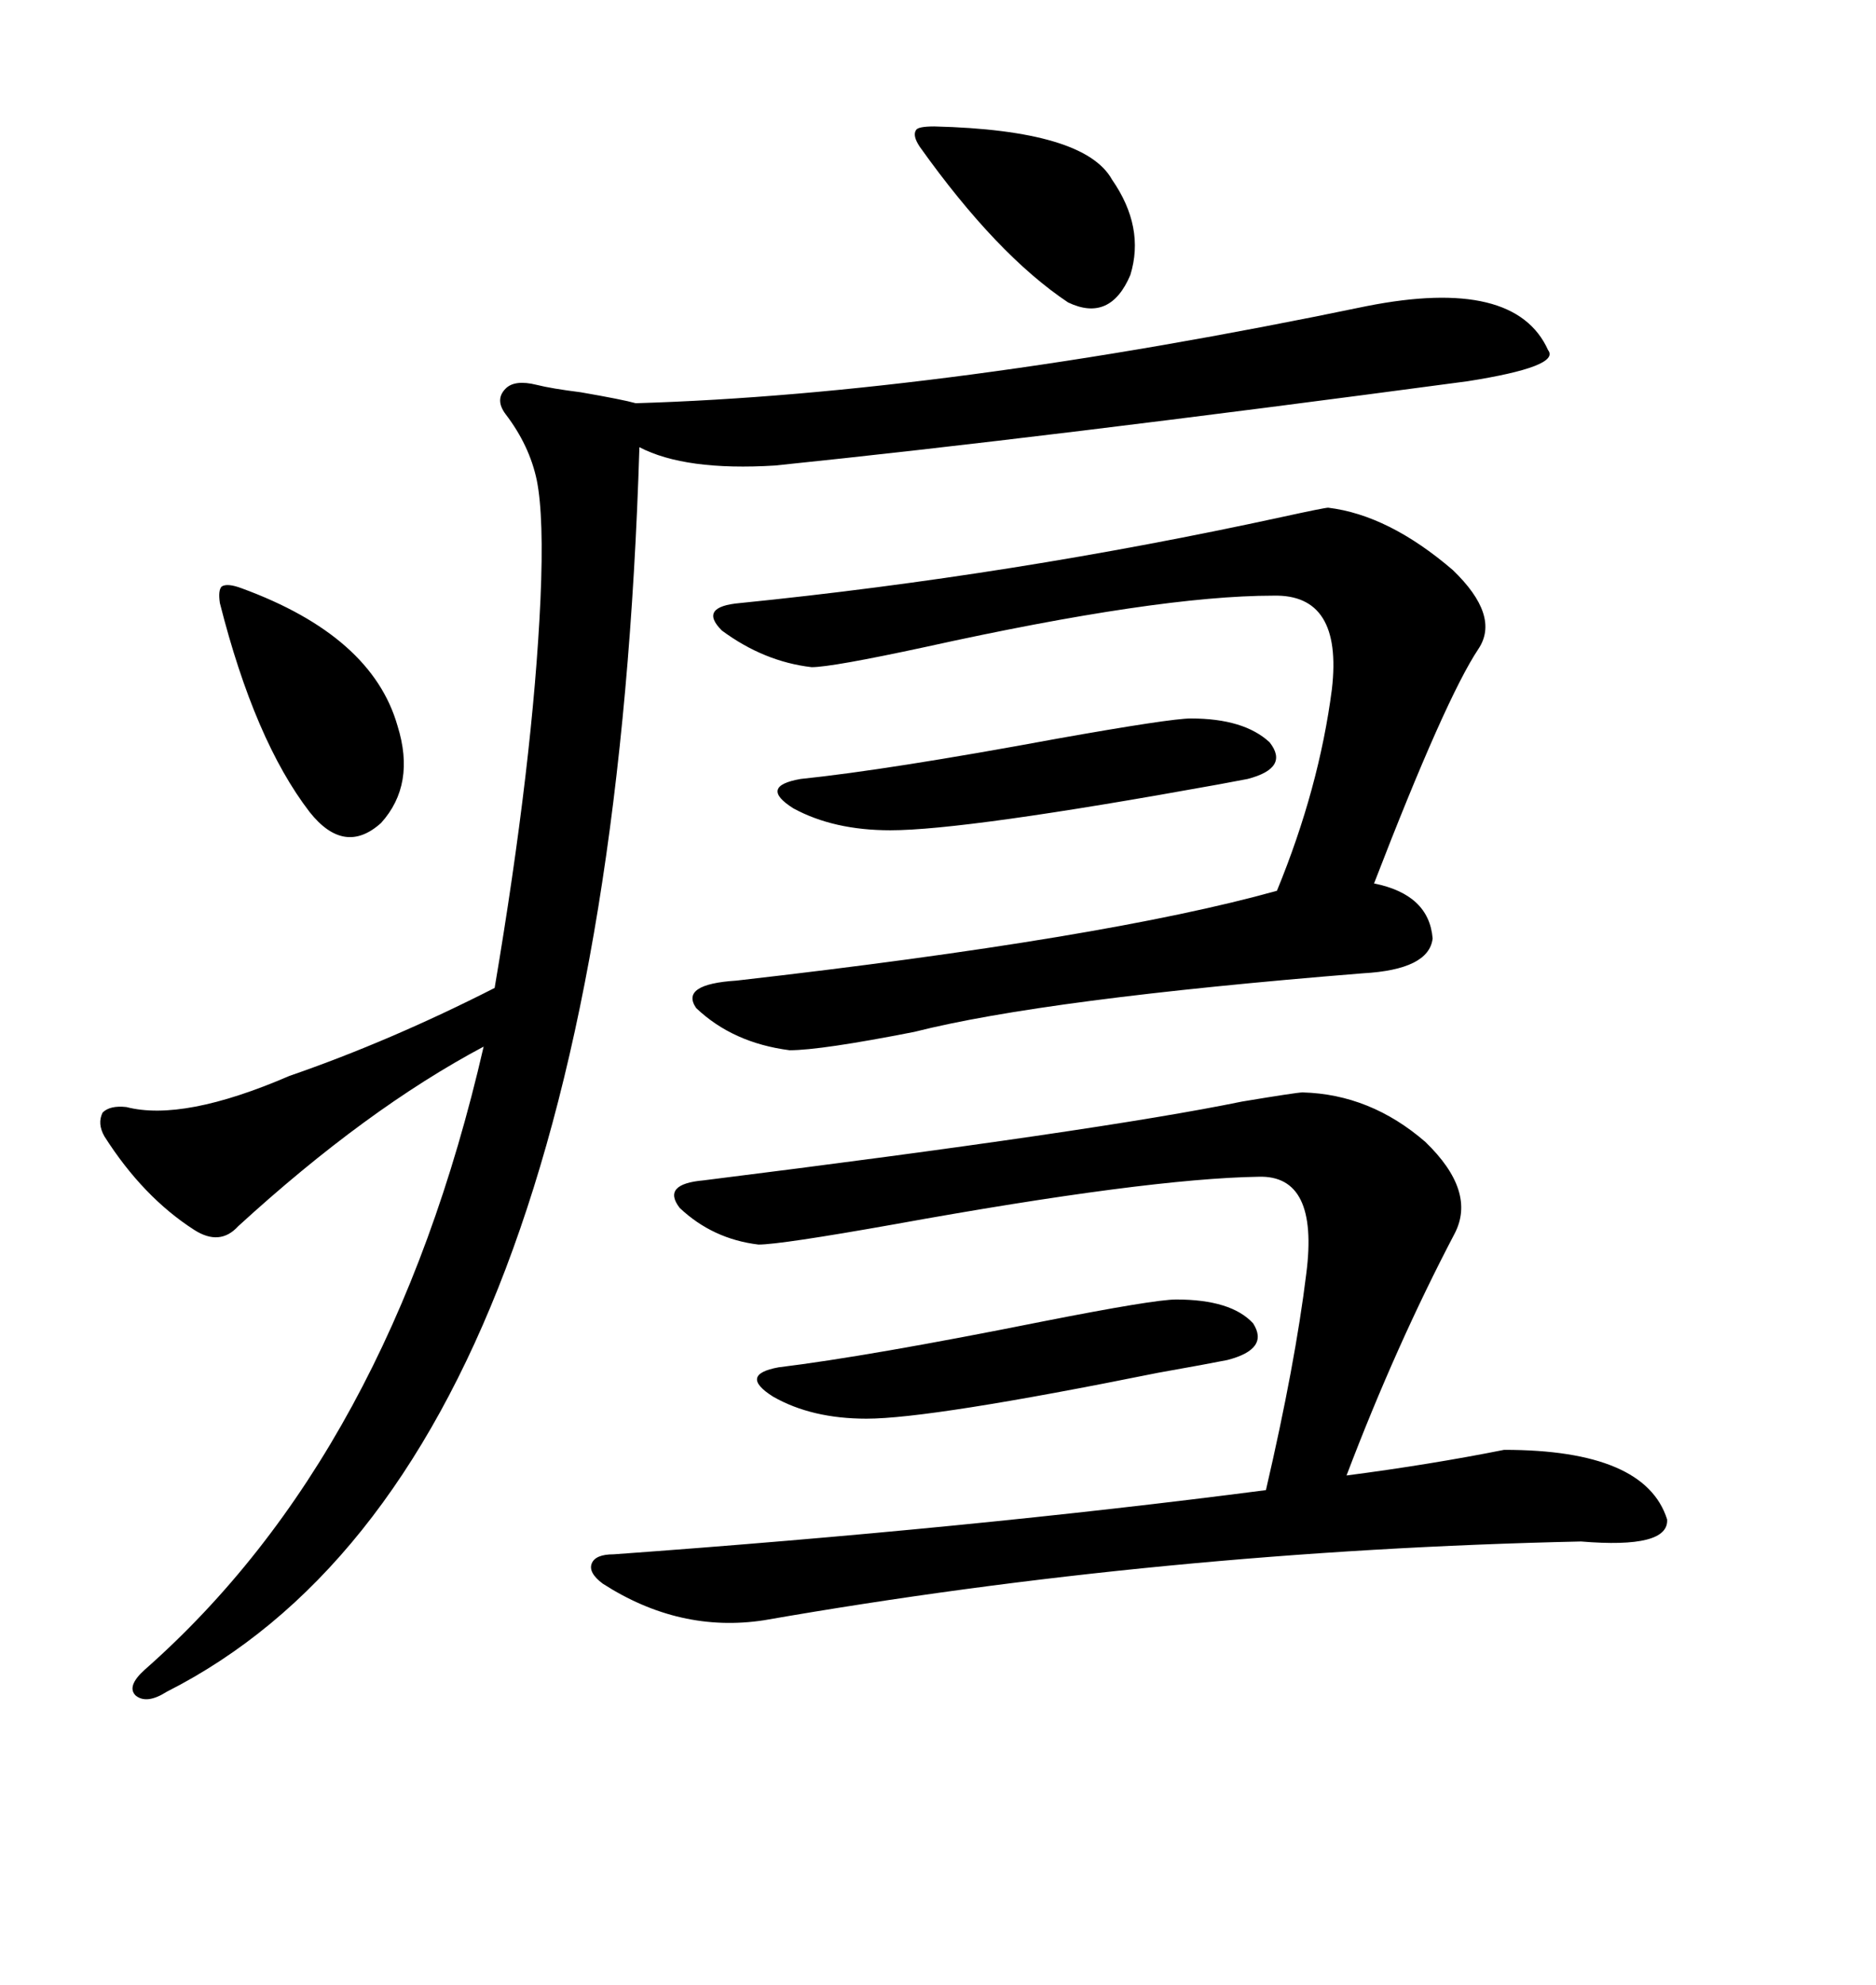 <svg xmlns="http://www.w3.org/2000/svg" xmlns:xlink="http://www.w3.org/1999/xlink" width="300" height="317.285"><path d="M218.55 48.93L218.55 48.93Q242.29 44.24 247.56 55.96L247.56 55.96Q249.61 58.59 234.67 60.94L234.67 60.94Q166.70 70.02 123.93 74.41L123.93 74.41Q109.57 75.29 102.25 71.48L102.25 71.48Q97.27 234.67 26.66 270.41L26.66 270.41Q23.44 272.46 21.68 271.00L21.68 271.00Q20.21 269.53 23.14 266.89L23.14 266.89Q62.40 232.32 77.34 167.29L77.34 167.29Q58.59 177.25 38.09 196.00L38.09 196.00Q35.16 199.22 31.05 196.58L31.05 196.58Q22.85 191.31 16.70 181.64L16.70 181.64Q15.53 179.59 16.41 177.83L16.41 177.83Q17.58 176.66 20.21 176.95L20.21 176.95Q29.30 179.30 46.29 171.97L46.29 171.97Q62.40 166.41 79.10 157.91L79.10 157.91Q85.25 121.58 86.43 95.80L86.43 95.80Q87.01 82.62 85.84 76.76L85.84 76.76Q84.67 71.19 80.86 66.21L80.86 66.21Q79.10 63.87 80.86 62.11L80.86 62.11Q82.32 60.64 85.84 61.52L85.84 61.52Q88.18 62.11 92.87 62.70L92.87 62.70Q99.61 63.87 101.66 64.45L101.66 64.45Q150.88 62.99 218.55 48.93ZM240.53 231.74L240.53 231.74Q263.09 231.74 266.60 242.87L266.60 242.87Q266.89 247.56 252.83 246.39L252.83 246.39Q186.04 247.85 122.17 258.98L122.17 258.98Q108.69 261.04 96.39 253.13L96.39 253.13Q94.04 251.37 94.63 249.90L94.63 249.90Q95.21 248.44 98.14 248.44L98.14 248.44Q154.98 244.34 202.44 238.18L202.44 238.18Q207.13 217.97 208.89 203.61L208.89 203.61Q210.94 187.79 201.27 188.09L201.27 188.09Q183.40 188.38 142.97 195.70L142.97 195.70Q124.80 198.93 121.29 198.93L121.29 198.93Q113.96 198.05 108.69 193.07L108.69 193.07Q105.76 189.26 112.50 188.67L112.50 188.67Q175.78 180.76 198.63 176.07L198.63 176.07Q207.42 174.61 208.30 174.61L208.30 174.61Q219.14 174.90 227.93 182.52L227.93 182.52Q236.13 190.43 232.62 197.17L232.62 197.17Q223.24 215.04 215.33 235.84L215.33 235.84Q228.81 234.08 240.53 231.74ZM212.40 81.15L212.40 81.15Q222.07 82.32 232.32 91.11L232.32 91.11Q239.94 98.44 236.43 103.71L236.43 103.71Q231.15 111.62 219.73 141.21L219.73 141.21Q228.52 142.97 229.10 150L229.10 150Q228.52 154.98 217.97 155.57L217.97 155.57Q166.99 159.67 146.19 164.94L146.19 164.94Q131.25 167.87 126.27 167.87L126.27 167.87Q117.19 166.70 111.33 161.13L111.33 161.13Q108.69 157.32 117.77 156.74L117.77 156.74Q176.95 150 204.20 142.38L204.20 142.38Q210.94 125.98 212.99 110.16L212.99 110.16Q214.75 94.92 203.61 95.21L203.61 95.21Q185.16 95.21 147.95 103.42L147.95 103.42Q133.01 106.64 129.79 106.64L129.79 106.64Q122.17 105.76 115.43 100.78L115.43 100.78Q111.62 96.97 118.36 96.39L118.36 96.39Q162.01 91.99 205.08 82.62L205.08 82.62Q211.82 81.15 212.40 81.15ZM188.09 207.71L188.09 207.71Q196.88 207.71 200.39 211.52L200.39 211.52Q203.03 215.63 196.29 217.38L196.29 217.38Q193.36 217.97 185.16 219.43L185.16 219.43Q148.83 226.76 138.57 226.76L138.57 226.76Q129.79 226.76 123.63 223.24L123.63 223.24Q118.07 219.73 124.51 218.55L124.51 218.55Q138.87 216.80 166.70 211.23L166.70 211.23Q184.57 207.71 188.09 207.71ZM190.43 114.84L190.43 114.84Q198.93 114.84 203.03 118.65L203.03 118.65Q206.25 122.75 199.51 124.51L199.51 124.51Q198.05 124.80 194.82 125.39L194.82 125.39Q154.39 132.71 142.38 132.71L142.38 132.71Q133.30 132.71 126.86 129.20L126.86 129.20Q121.29 125.68 128.03 124.51L128.03 124.51Q142.09 123.05 169.04 118.07L169.04 118.07Q187.21 114.84 190.43 114.84ZM38.67 94.04L38.67 94.04Q59.47 101.66 63.57 116.02L63.57 116.02Q66.50 125.39 60.94 131.54L60.94 131.54Q55.08 136.82 49.51 129.79L49.51 129.79Q40.72 118.36 35.16 96.39L35.16 96.39Q34.86 94.34 35.45 93.75L35.45 93.75Q36.33 93.16 38.67 94.04ZM149.41 20.21L149.41 20.21Q173.44 20.80 177.83 28.71L177.83 28.71Q183.11 36.33 180.76 43.95L180.76 43.95Q177.54 51.56 170.80 48.34L170.80 48.34Q159.38 40.72 147.07 23.44L147.07 23.44Q145.90 21.68 146.48 20.80L146.48 20.80Q146.78 20.21 149.41 20.21Z"/></svg>